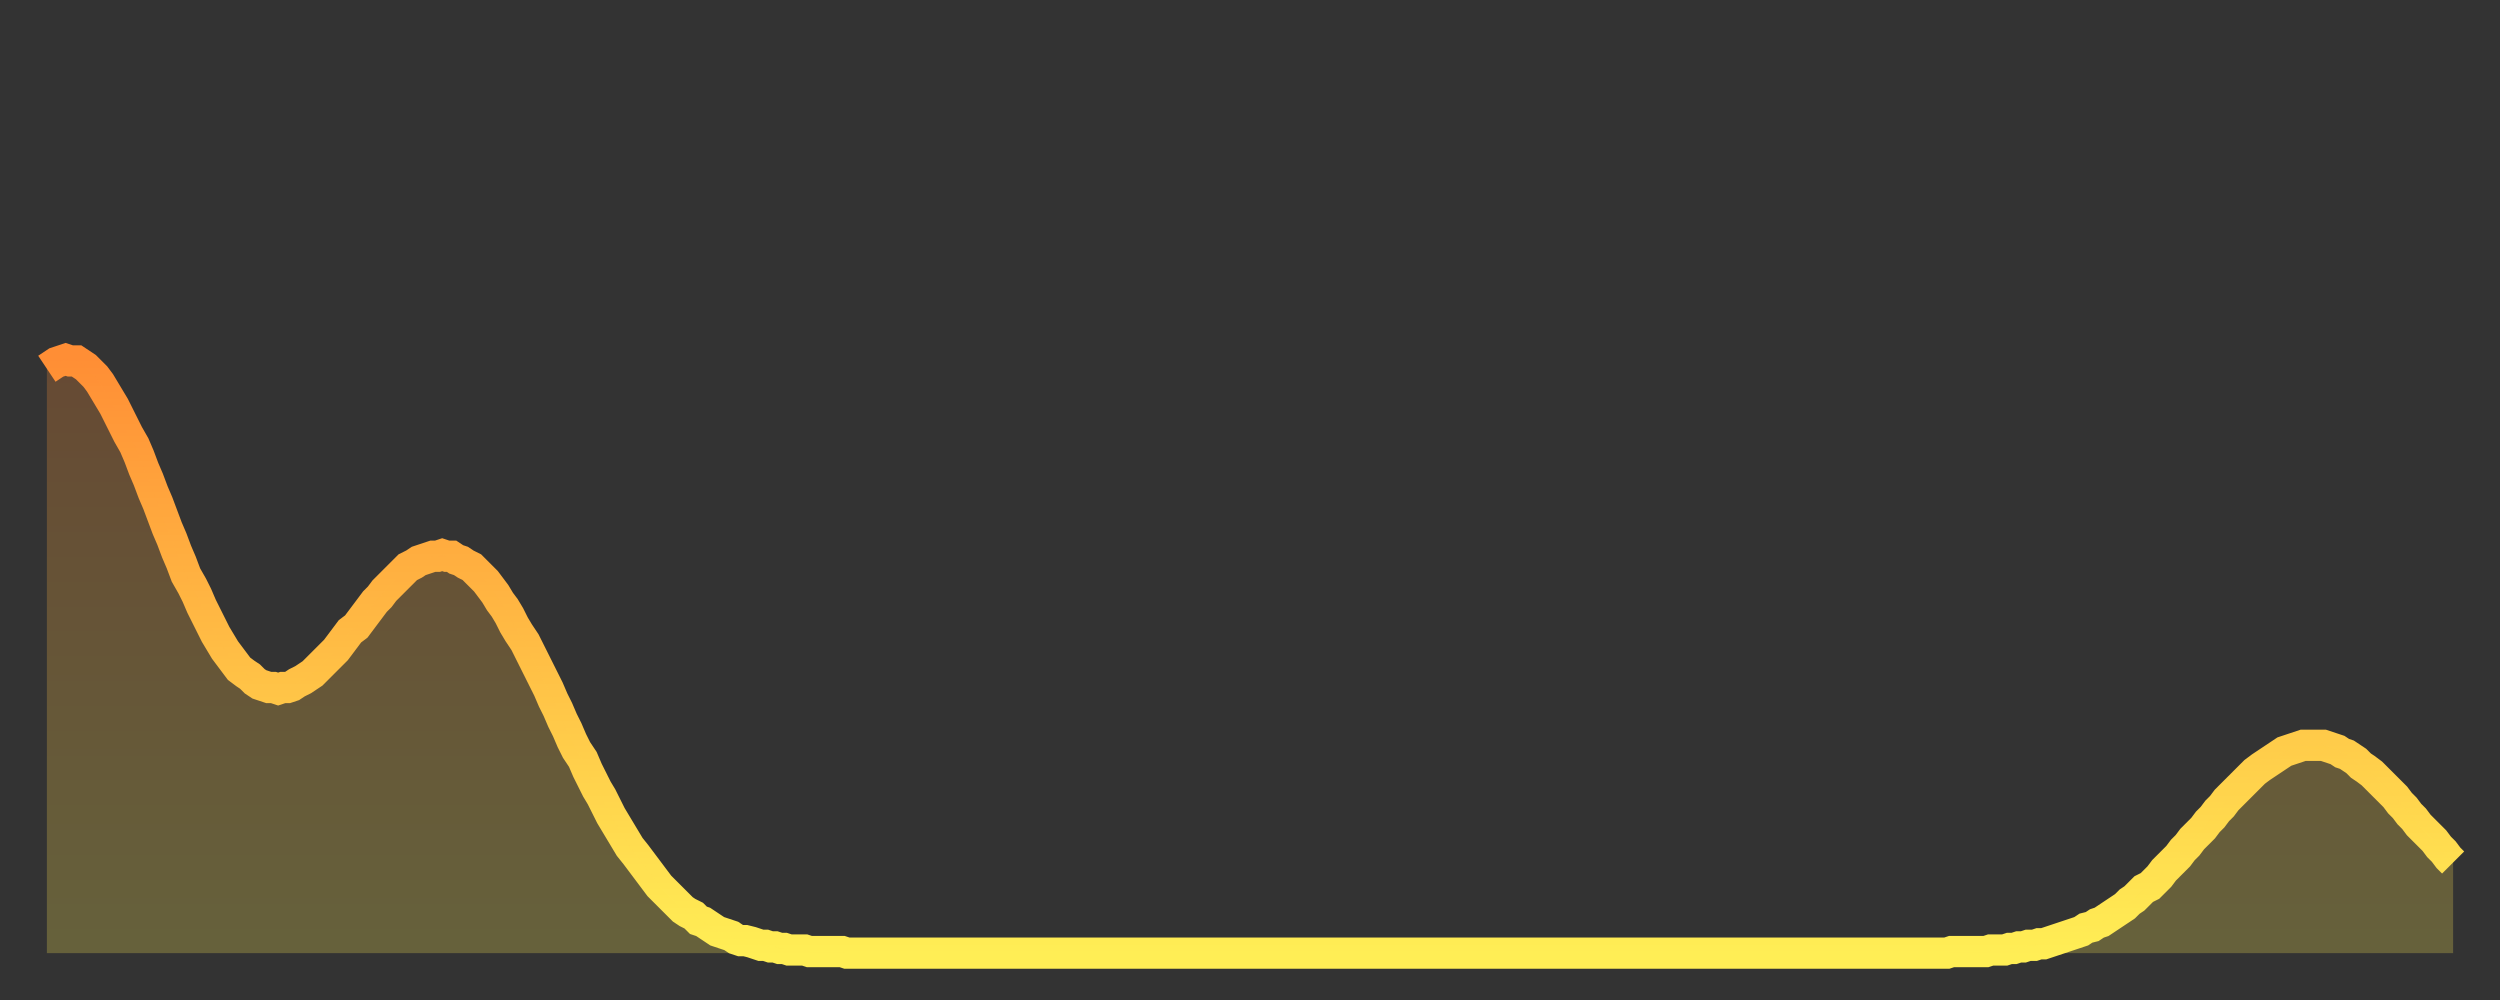 <?xml version="1.0" encoding="utf-8" ?>
<svg baseProfile="full" height="64" version="1.1" width="160" xmlns="http://www.w3.org/2000/svg" xmlns:ev="http://www.w3.org/2001/xml-events" xmlns:xlink="http://www.w3.org/1999/xlink"><rect width="100%" height="100%" fill="#333333" stroke="none"/><defs><linearGradient id="id2140760" x1="0" x2="0" y1="0" y2="1"><stop offset="0%" stop-color="#ff8e35" /><stop offset="50%" stop-color="#ffbe45" /><stop offset="100%" stop-color="#ffee55" /></linearGradient></defs><g transform="translate(3,3)"><g><path d="M 0.0 20.6 0.3 20.4 0.6 20.2 0.9 20.1 1.2 20.0 1.5 20.1 1.9 20.1 2.2 20.3 2.5 20.5 2.8 20.8 3.1 21.1 3.4 21.5 3.7 22.0 4.0 22.5 4.3 23.0 4.6 23.6 4.9 24.2 5.2 24.8 5.6 25.5 5.9 26.2 6.2 27.0 6.5 27.7 6.8 28.5 7.1 29.2 7.4 30.0 7.7 30.8 8.0 31.5 8.3 32.3 8.6 33.0 8.9 33.8 9.3 34.5 9.6 35.1 9.9 35.8 10.2 36.4 10.5 37.0 10.8 37.6 11.1 38.1 11.4 38.6 11.7 39.0 12.0 39.4 12.3 39.8 12.7 40.1 13.0 40.3 13.3 40.6 13.6 40.8 13.9 40.9 14.2 41.0 14.5 41.0 14.8 41.1 15.1 41.0 15.4 41.0 15.7 40.9 16.0 40.7 16.4 40.5 16.7 40.3 17.0 40.1 17.3 39.8 17.6 39.5 17.9 39.2 18.2 38.9 18.5 38.6 18.8 38.2 19.1 37.8 19.4 37.4 19.8 37.1 20.1 36.7 20.4 36.3 20.7 35.9 21.0 35.5 21.3 35.2 21.6 34.8 21.9 34.5 22.2 34.2 22.5 33.9 22.8 33.6 23.1 33.3 23.5 33.1 23.8 32.9 24.1 32.8 24.4 32.7 24.7 32.6 25.0 32.6 25.3 32.5 25.6 32.6 25.9 32.6 26.2 32.8 26.5 32.9 26.8 33.1 27.2 33.3 27.5 33.6 27.8 33.9 28.1 34.2 28.4 34.6 28.7 35.0 29.0 35.5 29.3 35.9 29.6 36.4 29.9 37.0 30.2 37.5 30.6 38.1 30.9 38.7 31.2 39.3 31.5 39.9 31.8 40.5 32.1 41.1 32.4 41.8 32.7 42.4 33.0 43.1 33.3 43.7 33.6 44.4 33.9 45.0 34.3 45.6 34.6 46.3 34.9 46.9 35.2 47.5 35.5 48.0 35.8 48.6 36.1 49.2 36.4 49.7 36.7 50.2 37.0 50.7 37.3 51.2 37.7 51.7 38.0 52.1 38.3 52.5 38.6 52.9 38.9 53.3 39.2 53.7 39.5 54.0 39.8 54.3 40.1 54.6 40.4 54.9 40.7 55.2 41.0 55.4 41.4 55.6 41.7 55.9 42.0 56.0 42.3 56.2 42.6 56.4 42.9 56.6 43.2 56.7 43.5 56.8 43.8 56.9 44.1 57.1 44.4 57.2 44.7 57.2 45.1 57.3 45.4 57.4 45.7 57.5 46.0 57.5 46.3 57.6 46.6 57.6 46.9 57.7 47.2 57.7 47.5 57.8 47.8 57.8 48.1 57.8 48.5 57.8 48.8 57.9 49.1 57.9 49.4 57.9 49.7 57.9 50.0 57.9 50.3 57.9 50.6 57.9 50.9 57.9 51.2 58.0 51.5 58.0 51.8 58.0 52.2 58.0 52.5 58.0 52.8 58.0 53.1 58.0 53.4 58.0 53.7 58.0 54.0 58.0 54.3 58.0 54.6 58.0 54.9 58.0 55.2 58.0 55.6 58.0 55.9 58.0 56.2 58.0 56.5 58.0 56.8 58.0 57.1 58.0 57.4 58.0 57.7 58.0 58.0 58.0 58.3 58.0 58.6 58.0 58.9 58.0 59.3 58.0 59.6 58.0 59.9 58.0 60.2 58.0 60.5 58.0 60.8 58.0 61.1 58.0 61.4 58.0 61.7 58.0 62.0 58.0 62.3 58.0 62.6 58.0 63.0 58.0 63.3 58.0 63.6 58.0 63.9 58.0 64.2 58.0 64.5 58.0 64.8 58.0 65.1 58.0 65.4 58.0 65.7 58.0 66.0 58.0 66.4 58.0 66.7 58.0 67.0 58.0 67.3 58.0 67.6 58.0 67.9 58.0 68.2 58.0 68.5 58.0 68.8 58.0 69.1 58.0 69.4 58.0 69.7 58.0 70.1 58.0 70.4 58.0 70.7 58.0 71.0 58.0 71.3 58.0 71.6 58.0 71.9 58.0 72.2 58.0 72.5 58.0 72.8 58.0 73.1 58.0 73.5 58.0 73.8 58.0 74.1 58.0 74.4 58.0 74.7 58.0 75.0 58.0 75.3 58.0 75.6 58.0 75.9 58.0 76.2 58.0 76.5 58.0 76.8 58.0 77.2 58.0 77.5 58.0 77.8 58.0 78.1 58.0 78.4 58.0 78.7 58.0 79.0 58.0 79.3 58.0 79.6 58.0 79.9 58.0 80.2 58.0 80.5 58.0 80.9 58.0 81.2 58.0 81.5 58.0 81.8 58.0 82.1 58.0 82.4 58.0 82.7 58.0 83.0 58.0 83.3 58.0 83.6 58.0 83.9 58.0 84.3 58.0 84.6 58.0 84.9 58.0 85.2 58.0 85.5 58.0 85.8 58.0 86.1 58.0 86.4 58.0 86.7 58.0 87.0 58.0 87.3 58.0 87.6 58.0 88.0 58.0 88.3 58.0 88.6 58.0 88.9 58.0 89.2 58.0 89.5 58.0 89.8 58.0 90.1 58.0 90.4 58.0 90.7 58.0 91.0 58.0 91.4 58.0 91.7 58.0 92.0 58.0 92.3 58.0 92.6 58.0 92.9 58.0 93.2 58.0 93.5 58.0 93.8 58.0 94.1 58.0 94.4 58.0 94.7 58.0 95.1 58.0 95.4 58.0 95.7 58.0 96.0 58.0 96.3 58.0 96.6 58.0 96.9 58.0 97.2 58.0 97.5 58.0 97.8 58.0 98.1 58.0 98.4 58.0 98.8 58.0 99.1 58.0 99.4 58.0 99.7 58.0 100.0 58.0 100.3 58.0 100.6 58.0 100.9 58.0 101.2 58.0 101.5 58.0 101.8 58.0 102.2 58.0 102.5 58.0 102.8 58.0 103.1 58.0 103.4 58.0 103.7 58.0 104.0 58.0 104.3 58.0 104.6 58.0 104.9 58.0 105.2 58.0 105.5 58.0 105.9 58.0 106.2 58.0 106.5 58.0 106.8 58.0 107.1 58.0 107.4 58.0 107.7 58.0 108.0 58.0 108.3 58.0 108.6 58.0 108.9 58.0 109.3 58.0 109.6 58.0 109.9 58.0 110.2 58.0 110.5 58.0 110.8 58.0 111.1 58.0 111.4 58.0 111.7 58.0 112.0 58.0 112.3 58.0 112.6 58.0 113.0 58.0 113.3 58.0 113.6 58.0 113.9 58.0 114.2 58.0 114.5 58.0 114.8 58.0 115.1 58.0 115.4 58.0 115.7 58.0 116.0 58.0 116.3 58.0 116.7 58.0 117.0 58.0 117.3 58.0 117.6 58.0 117.9 58.0 118.2 58.0 118.5 58.0 118.8 58.0 119.1 58.0 119.4 58.0 119.7 58.0 120.1 58.0 120.4 58.0 120.7 58.0 121.0 58.0 121.3 58.0 121.6 58.0 121.9 57.9 122.2 57.9 122.5 57.9 122.8 57.9 123.1 57.9 123.4 57.9 123.8 57.9 124.1 57.9 124.4 57.8 124.7 57.8 125.0 57.8 125.3 57.8 125.6 57.7 125.9 57.7 126.2 57.6 126.5 57.6 126.8 57.5 127.2 57.5 127.5 57.4 127.8 57.4 128.1 57.3 128.4 57.2 128.7 57.1 129.0 57.0 129.3 56.9 129.6 56.8 129.9 56.7 130.2 56.6 130.5 56.4 130.9 56.3 131.2 56.1 131.5 56.0 131.8 55.8 132.1 55.6 132.4 55.4 132.7 55.2 133.0 55.0 133.3 54.7 133.6 54.5 133.9 54.2 134.2 53.9 134.6 53.7 134.9 53.4 135.2 53.1 135.5 52.7 135.8 52.4 136.1 52.1 136.4 51.8 136.7 51.4 137.0 51.1 137.3 50.7 137.6 50.4 138.0 50.0 138.3 49.6 138.6 49.3 138.9 48.9 139.2 48.6 139.5 48.2 139.8 47.9 140.1 47.6 140.4 47.3 140.7 47.0 141.0 46.7 141.3 46.4 141.7 46.1 142.0 45.9 142.3 45.7 142.6 45.5 142.9 45.3 143.2 45.1 143.5 45.0 143.8 44.9 144.1 44.8 144.4 44.7 144.7 44.7 145.1 44.7 145.4 44.7 145.7 44.7 146.0 44.8 146.3 44.9 146.6 45.0 146.9 45.2 147.2 45.3 147.5 45.5 147.8 45.7 148.1 46.0 148.4 46.2 148.8 46.5 149.1 46.8 149.4 47.1 149.7 47.4 150.0 47.7 150.3 48.0 150.6 48.4 150.9 48.7 151.2 49.1 151.5 49.4 151.8 49.8 152.1 50.1 152.5 50.5 152.8 50.8 153.1 51.2 153.4 51.5 153.7 51.9 154.0 52.2" fill="none" id="graph-curve" opacity="1" stroke="url(#id2140760)" stroke-width="2" /><path d="M 0 58 L 0.0 20.6 0.3 20.4 0.6 20.2 0.9 20.1 1.2 20.0 1.5 20.1 1.9 20.1 2.2 20.3 2.5 20.5 2.8 20.8 3.1 21.1 3.4 21.5 3.7 22.0 4.0 22.5 4.3 23.0 4.6 23.6 4.9 24.2 5.2 24.8 5.6 25.5 5.9 26.2 6.2 27.0 6.5 27.7 6.8 28.5 7.1 29.2 7.4 30.0 7.7 30.8 8.0 31.5 8.3 32.3 8.6 33.0 8.9 33.8 9.3 34.5 9.6 35.1 9.9 35.8 10.2 36.4 10.5 37.0 10.8 37.6 11.1 38.1 11.4 38.6 11.7 39.0 12.0 39.4 12.3 39.8 12.7 40.1 13.0 40.3 13.3 40.6 13.6 40.8 13.9 40.9 14.2 41.0 14.5 41.0 14.8 41.1 15.1 41.0 15.4 41.0 15.7 40.9 16.0 40.7 16.4 40.5 16.7 40.3 17.0 40.1 17.3 39.8 17.6 39.5 17.9 39.2 18.2 38.9 18.5 38.6 18.8 38.2 19.1 37.8 19.4 37.4 19.8 37.1 20.1 36.7 20.4 36.3 20.7 35.9 21.0 35.5 21.3 35.2 21.6 34.8 21.9 34.5 22.2 34.2 22.5 33.9 22.8 33.6 23.1 33.3 23.5 33.1 23.8 32.9 24.1 32.8 24.4 32.7 24.7 32.6 25.0 32.6 25.3 32.5 25.6 32.6 25.9 32.6 26.2 32.8 26.5 32.9 26.8 33.1 27.2 33.3 27.5 33.6 27.8 33.9 28.1 34.2 28.4 34.6 28.7 35.0 29.0 35.5 29.3 35.9 29.6 36.4 29.9 37.0 30.2 37.5 30.6 38.1 30.9 38.7 31.2 39.3 31.5 39.9 31.8 40.5 32.1 41.1 32.4 41.8 32.7 42.4 33.0 43.1 33.3 43.7 33.6 44.4 33.9 45.0 34.3 45.6 34.6 46.3 34.9 46.9 35.2 47.5 35.5 48.0 35.8 48.6 36.1 49.2 36.4 49.7 36.7 50.2 37.0 50.7 37.3 51.2 37.7 51.7 38.0 52.1 38.3 52.5 38.6 52.9 38.9 53.3 39.2 53.7 39.5 54.0 39.8 54.3 40.1 54.6 40.4 54.9 40.7 55.2 41.0 55.4 41.4 55.6 41.7 55.9 42.0 56.0 42.3 56.2 42.6 56.4 42.9 56.6 43.2 56.7 43.5 56.8 43.8 56.9 44.1 57.1 44.4 57.2 44.7 57.2 45.1 57.3 45.4 57.4 45.7 57.5 46.0 57.5 46.3 57.6 46.6 57.6 46.9 57.7 47.2 57.7 47.5 57.8 47.8 57.8 48.1 57.8 48.5 57.8 48.8 57.9 49.1 57.9 49.4 57.9 49.7 57.9 50.0 57.9 50.3 57.9 50.6 57.9 50.9 57.9 51.2 58.0 51.5 58.0 51.8 58.0 52.2 58.0 52.5 58.0 52.8 58.0 53.1 58.0 53.4 58.0 53.7 58.0 54.0 58.0 54.3 58.0 54.6 58.0 54.9 58.0 55.2 58.0 55.6 58.0 55.9 58.0 56.2 58.0 56.5 58.0 56.8 58.0 57.1 58.0 57.4 58.0 57.7 58.0 58.0 58.0 58.3 58.0 58.6 58.0 58.9 58.0 59.3 58.0 59.6 58.0 59.9 58.0 60.2 58.0 60.5 58.0 60.8 58.0 61.1 58.0 61.4 58.0 61.7 58.0 62.0 58.0 62.3 58.0 62.6 58.0 63.0 58.0 63.3 58.0 63.6 58.0 63.9 58.0 64.2 58.0 64.5 58.0 64.8 58.0 65.1 58.0 65.4 58.0 65.7 58.0 66.0 58.0 66.4 58.0 66.7 58.0 67.0 58.0 67.3 58.0 67.6 58.0 67.9 58.0 68.2 58.0 68.5 58.0 68.8 58.0 69.1 58.0 69.4 58.0 69.7 58.0 70.1 58.0 70.4 58.0 70.7 58.0 71.0 58.0 71.3 58.0 71.6 58.0 71.9 58.0 72.2 58.0 72.5 58.0 72.8 58.0 73.1 58.0 73.5 58.0 73.8 58.0 74.1 58.0 74.4 58.0 74.7 58.0 75.0 58.0 75.3 58.0 75.6 58.0 75.9 58.0 76.2 58.0 76.5 58.0 76.8 58.0 77.2 58.0 77.5 58.0 77.8 58.0 78.1 58.0 78.4 58.0 78.7 58.0 79.0 58.0 79.3 58.0 79.6 58.0 79.9 58.0 80.2 58.0 80.5 58.0 80.9 58.0 81.2 58.0 81.5 58.0 81.8 58.0 82.1 58.0 82.4 58.0 82.7 58.0 83.0 58.0 83.3 58.0 83.6 58.0 83.9 58.0 84.3 58.0 84.6 58.0 84.9 58.0 85.2 58.0 85.5 58.0 85.8 58.0 86.1 58.0 86.4 58.0 86.7 58.0 87.0 58.0 87.3 58.0 87.6 58.0 88.0 58.0 88.3 58.0 88.6 58.0 88.9 58.0 89.2 58.0 89.5 58.0 89.8 58.0 90.1 58.0 90.4 58.0 90.7 58.0 91.0 58.0 91.4 58.0 91.7 58.0 92.0 58.0 92.3 58.0 92.6 58.0 92.9 58.0 93.2 58.0 93.5 58.0 93.8 58.0 94.1 58.0 94.4 58.0 94.7 58.0 95.1 58.0 95.4 58.0 95.7 58.0 96.0 58.0 96.3 58.0 96.6 58.0 96.9 58.0 97.2 58.0 97.5 58.0 97.8 58.0 98.1 58.0 98.4 58.0 98.8 58.0 99.1 58.0 99.4 58.0 99.7 58.0 100.0 58.0 100.3 58.0 100.6 58.0 100.9 58.0 101.2 58.0 101.5 58.0 101.8 58.0 102.2 58.0 102.5 58.0 102.8 58.0 103.1 58.0 103.4 58.0 103.7 58.0 104.0 58.0 104.3 58.0 104.6 58.0 104.9 58.0 105.2 58.0 105.5 58.0 105.9 58.0 106.2 58.0 106.5 58.0 106.8 58.0 107.1 58.0 107.4 58.0 107.7 58.0 108.0 58.0 108.3 58.0 108.6 58.0 108.9 58.0 109.3 58.0 109.6 58.0 109.9 58.0 110.2 58.0 110.5 58.0 110.8 58.0 111.1 58.0 111.4 58.0 111.7 58.0 112.0 58.0 112.3 58.0 112.6 58.0 113.0 58.0 113.3 58.0 113.6 58.0 113.9 58.0 114.2 58.0 114.5 58.0 114.8 58.0 115.1 58.0 115.4 58.0 115.7 58.0 116.0 58.0 116.3 58.0 116.7 58.0 117.0 58.0 117.3 58.0 117.6 58.0 117.9 58.0 118.2 58.0 118.5 58.0 118.8 58.0 119.1 58.0 119.4 58.0 119.7 58.0 120.1 58.0 120.4 58.0 120.7 58.0 121.0 58.0 121.3 58.0 121.6 58.0 121.9 57.9 122.2 57.9 122.5 57.9 122.8 57.9 123.1 57.9 123.4 57.9 123.8 57.9 124.1 57.9 124.4 57.8 124.7 57.8 125.0 57.8 125.3 57.8 125.6 57.7 125.9 57.7 126.2 57.6 126.5 57.6 126.8 57.5 127.2 57.5 127.5 57.4 127.8 57.4 128.1 57.3 128.4 57.2 128.7 57.1 129.0 57.0 129.3 56.9 129.6 56.8 129.9 56.7 130.2 56.6 130.5 56.4 130.9 56.3 131.2 56.1 131.5 56.0 131.8 55.8 132.1 55.6 132.4 55.4 132.7 55.2 133.0 55.0 133.3 54.7 133.6 54.5 133.9 54.2 134.2 53.9 134.6 53.7 134.9 53.4 135.2 53.1 135.5 52.7 135.8 52.4 136.1 52.1 136.4 51.8 136.7 51.4 137.0 51.1 137.3 50.7 137.6 50.4 138.0 50.0 138.3 49.6 138.6 49.3 138.9 48.9 139.2 48.6 139.5 48.2 139.8 47.9 140.1 47.6 140.4 47.3 140.7 47.0 141.0 46.7 141.3 46.4 141.7 46.1 142.0 45.9 142.3 45.7 142.6 45.5 142.9 45.3 143.2 45.1 143.5 45.0 143.8 44.9 144.1 44.8 144.4 44.7 144.7 44.7 145.1 44.7 145.4 44.7 145.7 44.7 146.0 44.8 146.3 44.9 146.6 45.0 146.9 45.2 147.2 45.3 147.5 45.5 147.8 45.7 148.1 46.0 148.4 46.2 148.8 46.5 149.1 46.8 149.4 47.1 149.7 47.4 150.0 47.7 150.3 48.0 150.6 48.4 150.9 48.7 151.2 49.1 151.5 49.4 151.8 49.8 152.1 50.1 152.5 50.5 152.8 50.8 153.1 51.2 153.4 51.5 153.7 51.9 154.0 52.2 154 58" fill="url(#id2140760)" fill-opacity=".25" id="graph-shadow" /></g></g></svg>